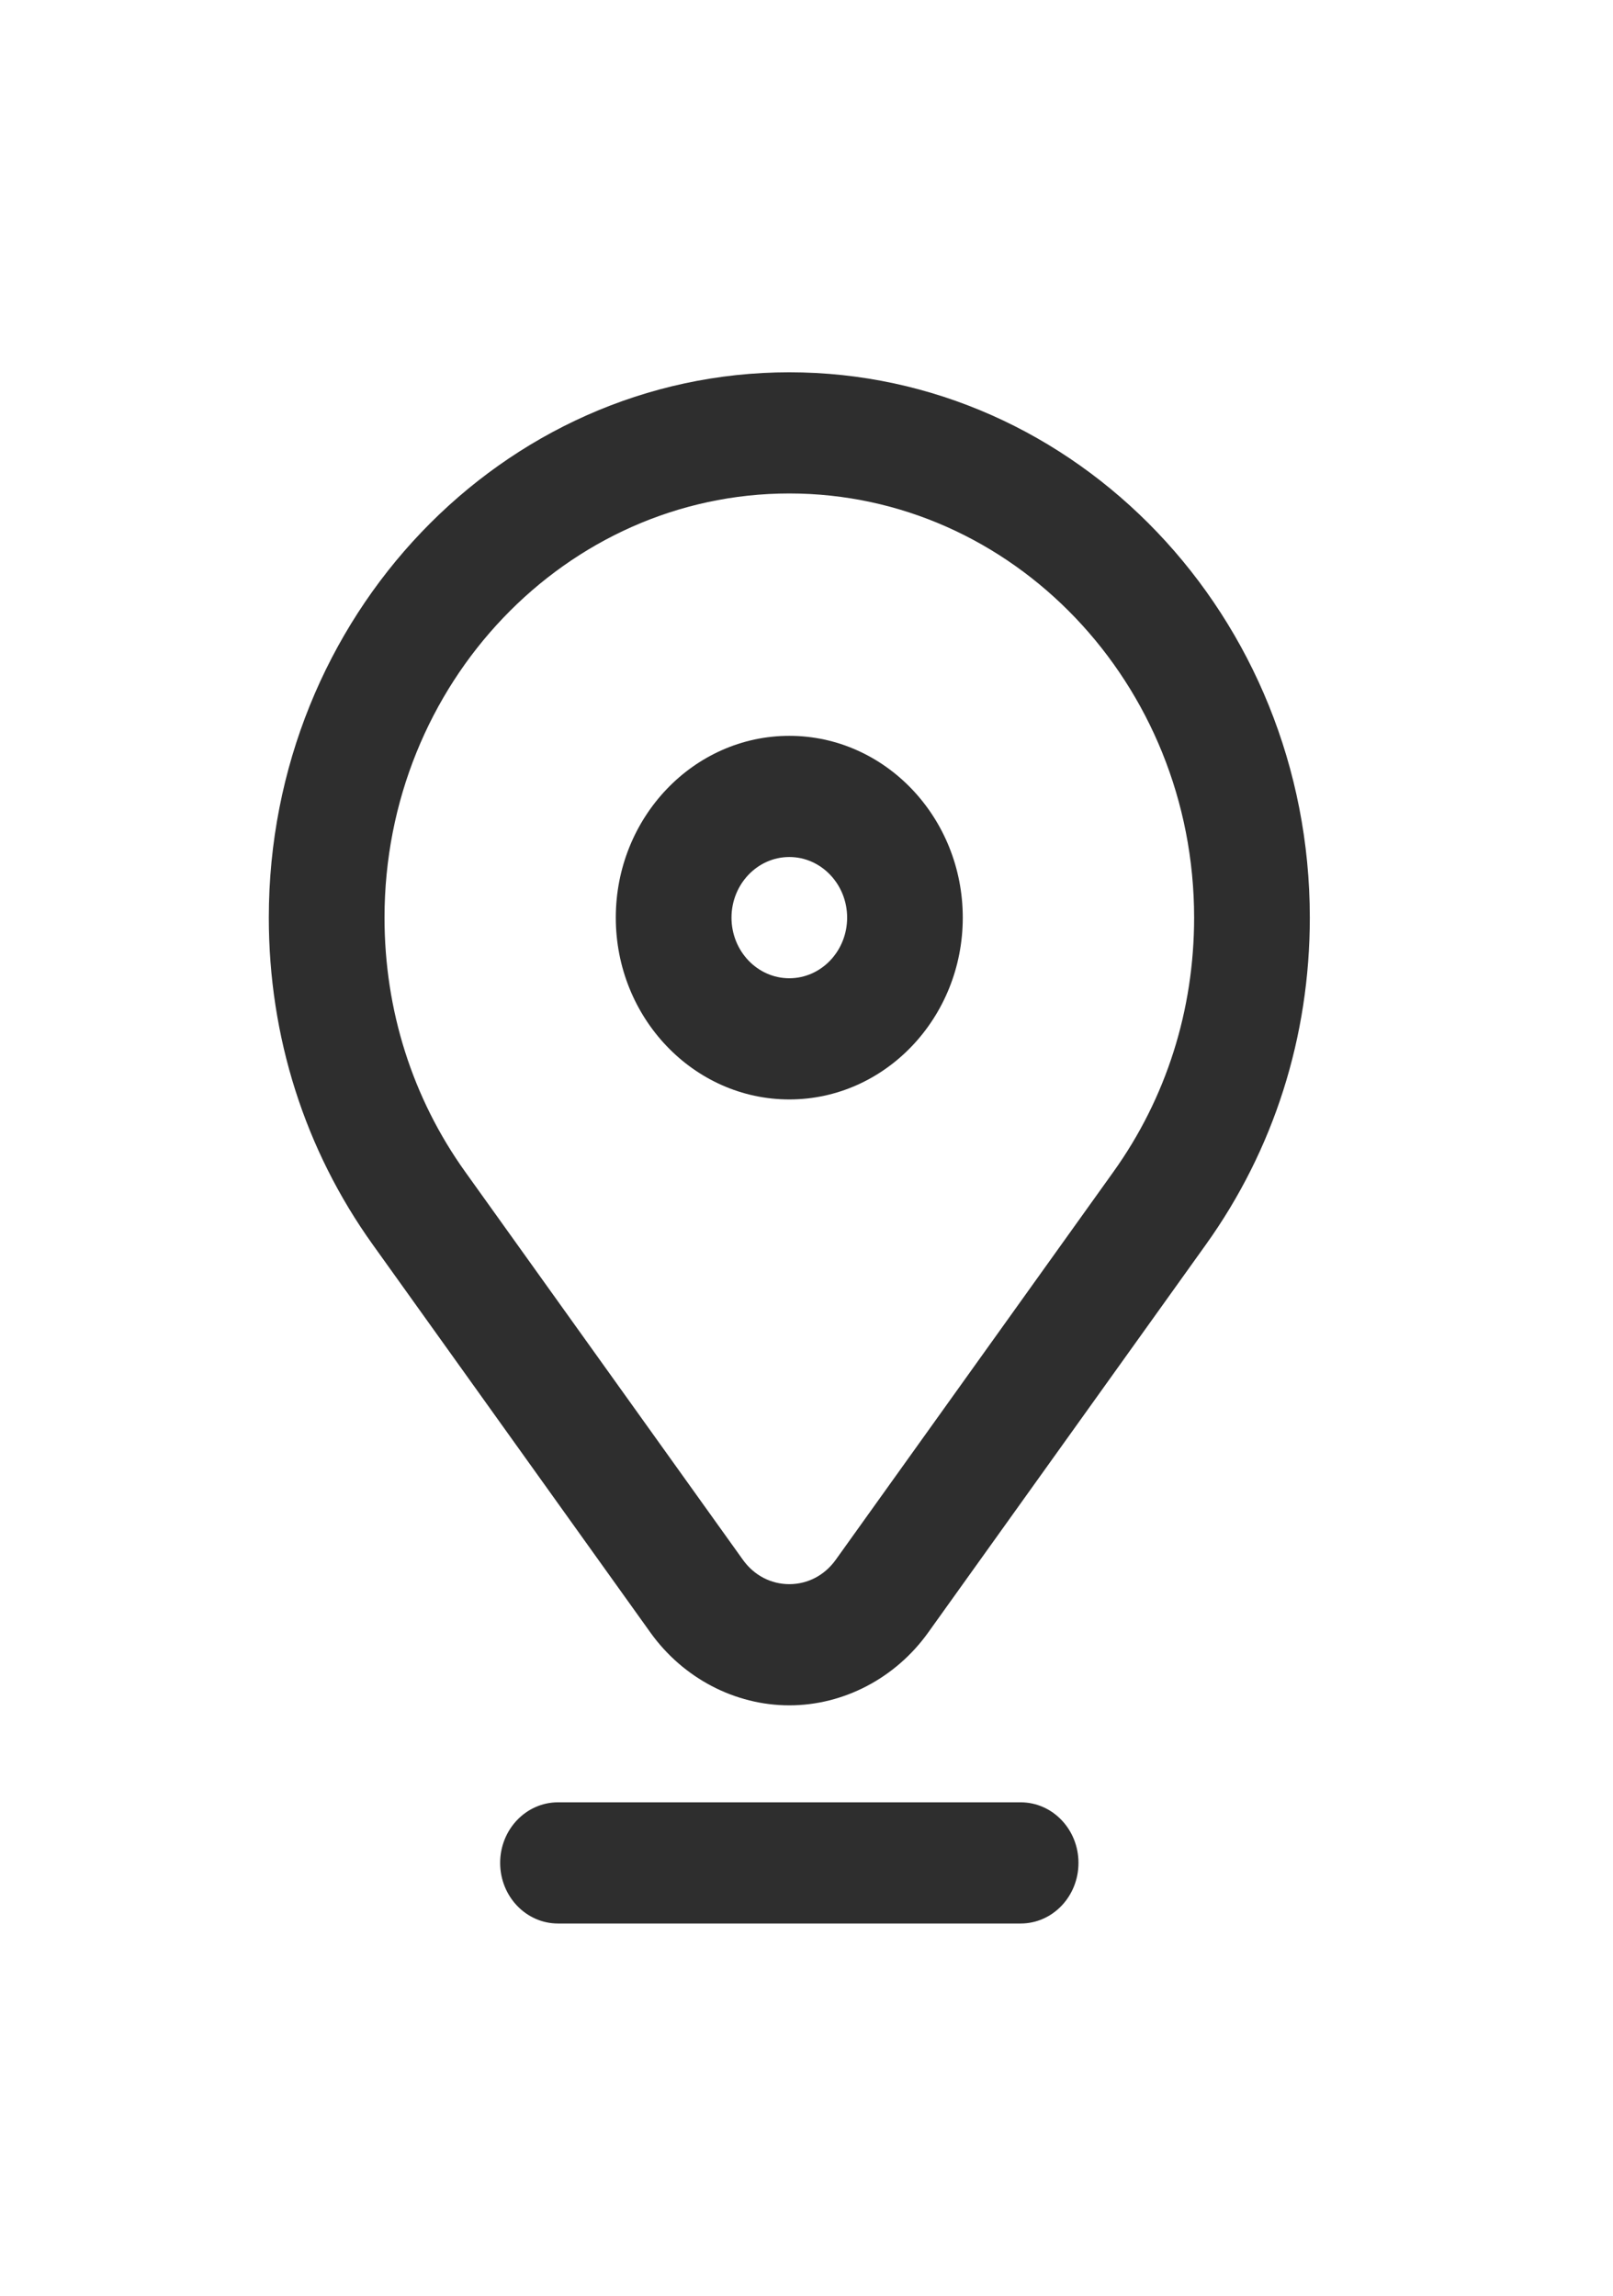 <svg width="26" height="37" viewBox="0 0 26 37" fill="none" xmlns="http://www.w3.org/2000/svg">
<path d="M12.723 17.719C14.265 17.719 15.519 16.404 15.519 14.789C15.519 13.174 14.265 11.859 12.723 11.859C11.181 11.859 9.926 13.174 9.926 14.789C9.926 16.404 11.181 17.719 12.723 17.719ZM12.723 13.812C13.237 13.812 13.655 14.251 13.655 14.789C13.655 15.328 13.237 15.766 12.723 15.766C12.209 15.766 11.791 15.328 11.791 14.789C11.791 14.251 12.209 13.812 12.723 13.812Z" fill="#2E2E2E"/>
<path d="M21.113 14.789C21.113 9.943 17.349 6 12.723 6C8.097 6 4.333 9.943 4.333 14.789C4.333 16.706 4.912 18.528 6.008 20.058L10.485 26.312C11.011 27.046 11.847 27.484 12.723 27.484C13.598 27.484 14.435 27.046 14.961 26.311L19.438 20.058C20.534 18.528 21.113 16.706 21.113 14.789ZM17.947 18.886L13.47 25.14C13.291 25.389 13.019 25.531 12.723 25.531C12.427 25.531 12.155 25.389 11.976 25.14L7.499 18.886C6.648 17.697 6.198 16.28 6.198 14.789C6.198 11.02 9.125 7.953 12.723 7.953C16.321 7.953 19.248 11.02 19.248 14.789C19.248 16.28 18.798 17.697 17.947 18.886Z" fill="#2E2E2E"/>
<path d="M17.384 30.023C17.384 29.484 16.967 29.047 16.452 29.047H8.994C8.48 29.047 8.062 29.484 8.062 30.023C8.062 30.563 8.48 31 8.994 31H16.452C16.967 31 17.384 30.563 17.384 30.023Z" fill="#2E2E2E"/>
</svg>
